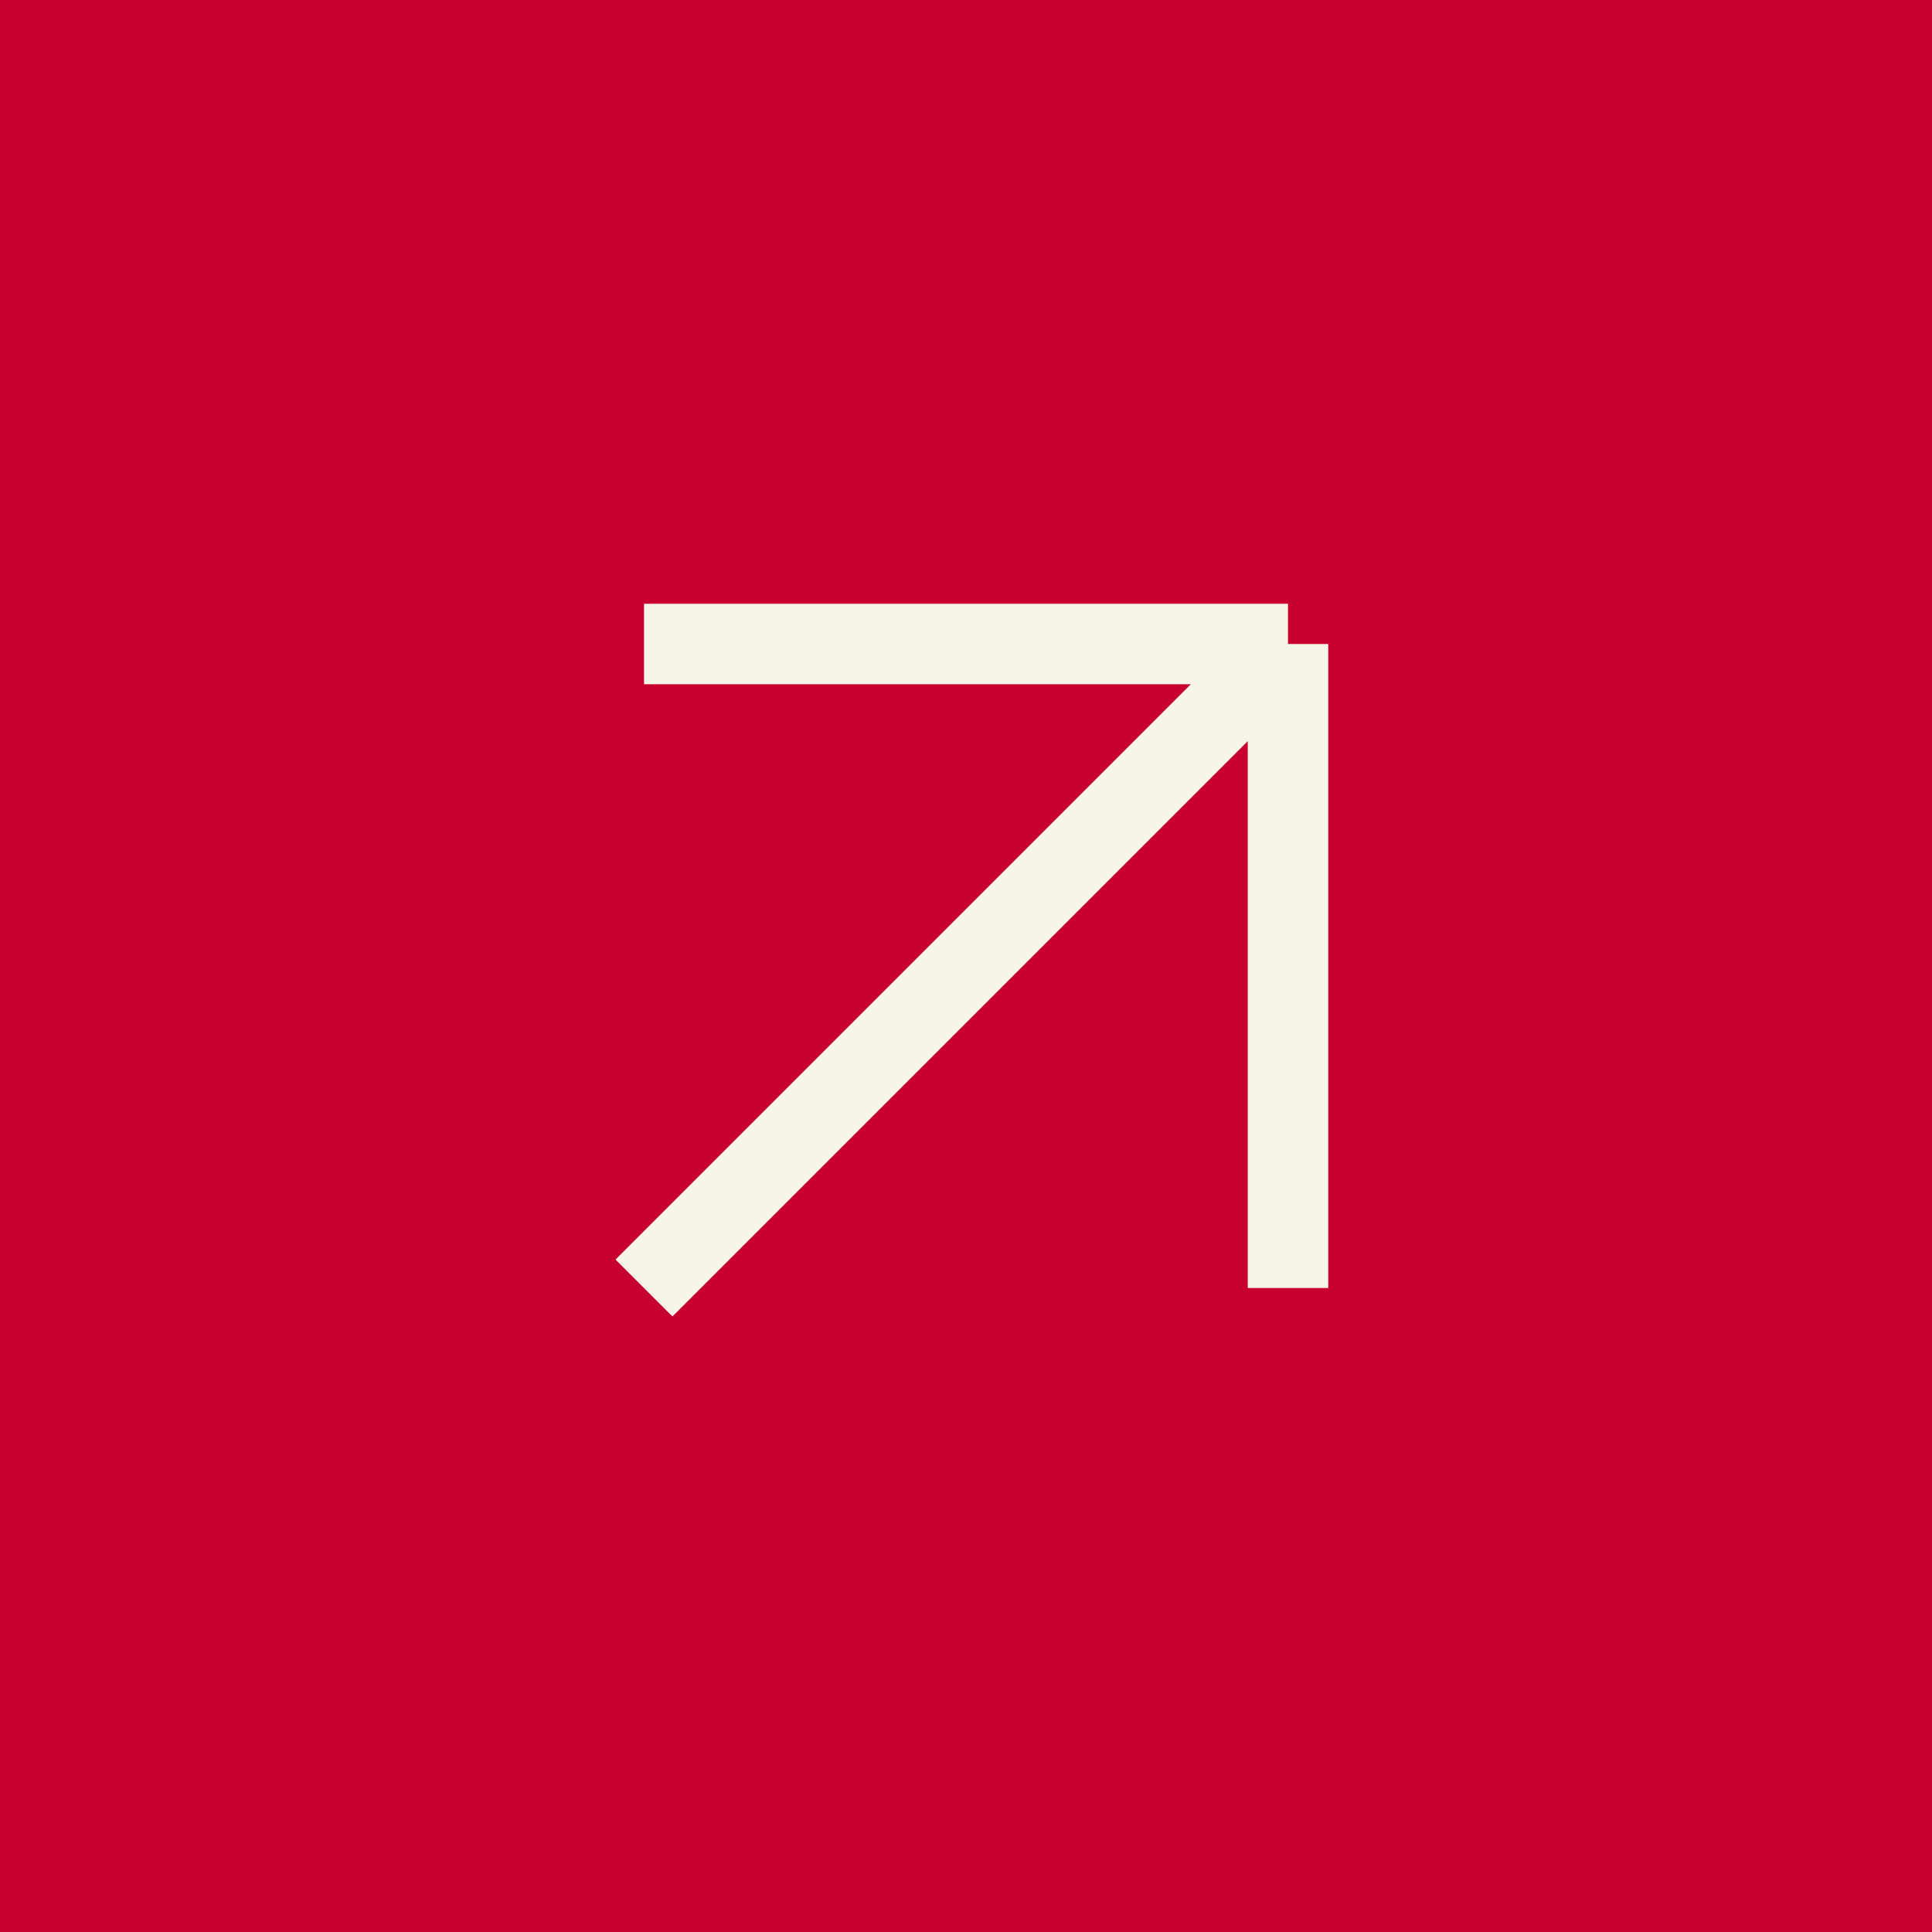 <?xml version="1.0" encoding="UTF-8"?> <svg xmlns="http://www.w3.org/2000/svg" width="24" height="24" viewBox="0 0 24 24" fill="none"><rect width="24" height="24" fill="#C80030"></rect><path d="M8 16L16 8M16 8H8M16 8V16" stroke="#F7F5E8"></path></svg> 